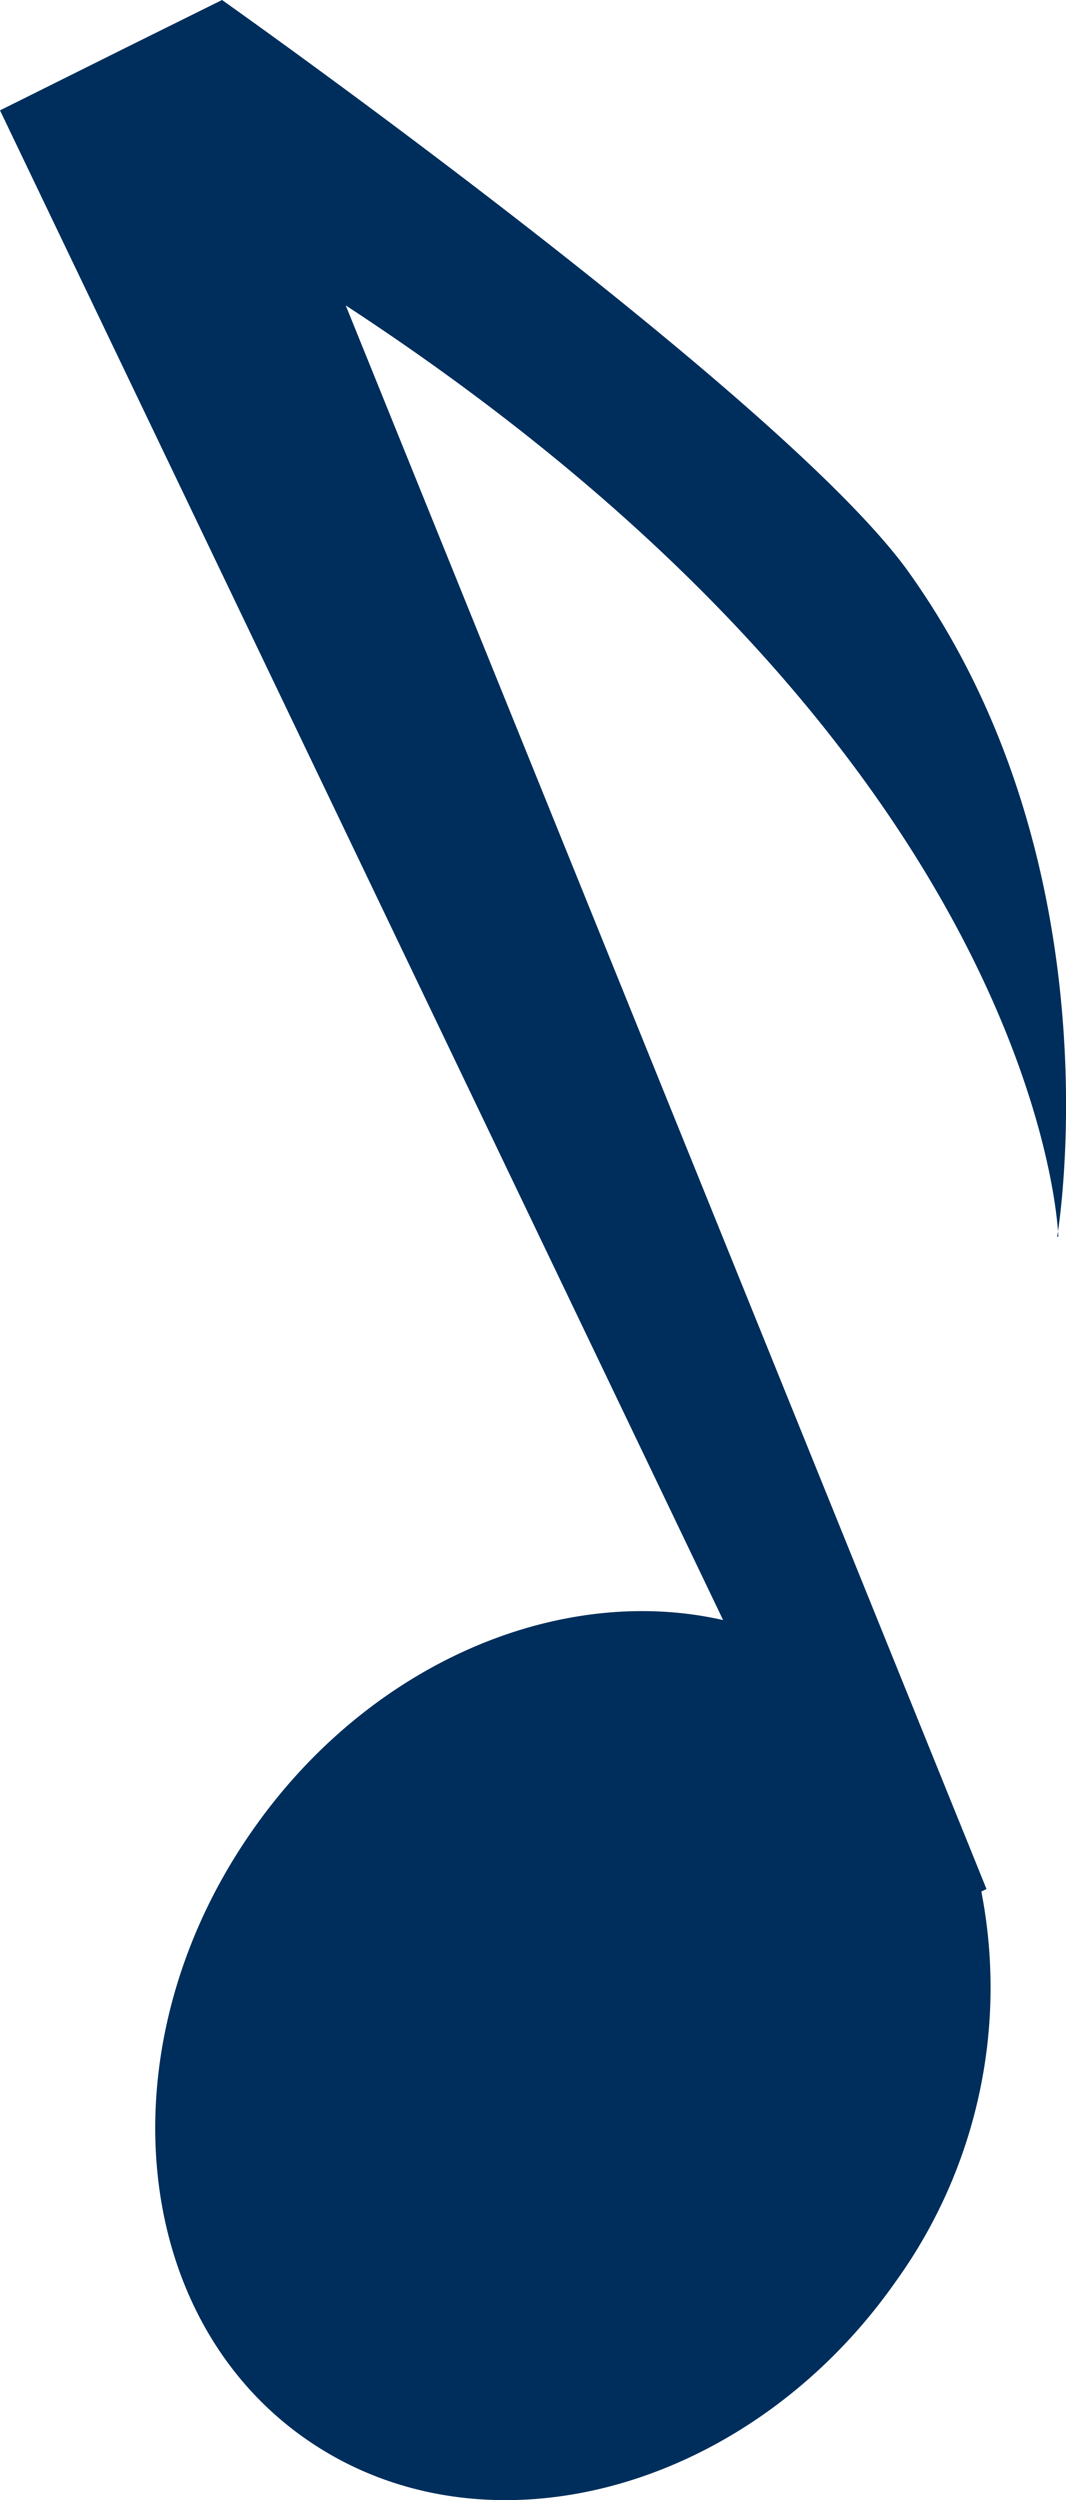 <svg xmlns="http://www.w3.org/2000/svg" xmlns:xlink="http://www.w3.org/1999/xlink" width="37.4" height="87.67" viewBox="0 0 37.4 87.67"><defs><clipPath id="a" transform="translate(0 0)"><rect width="37.4" height="87.67" fill="none"/></clipPath></defs><g clip-path="url(#a)"><path d="M37.09,43.37s2.24-13-5.29-23.42C27.23,13.73,7.79,0,7.79,0h0L4.42,1.67,0,3.87H0L25.37,56.81c-5.71-1.3-12.41,1.48-16.53,7.4-5.19,7.43-4.33,17,1.91,21.33S26.25,87.39,31.43,80a17.64,17.64,0,0,0,3-13.67l.18-.09-.78-1.93c-.07-.16-.13-.33-.2-.49L12.13,10.71c24.6,16.08,25,32.66,25,32.66" transform="translate(0 0)" fill="#002e5c"/></g></svg>